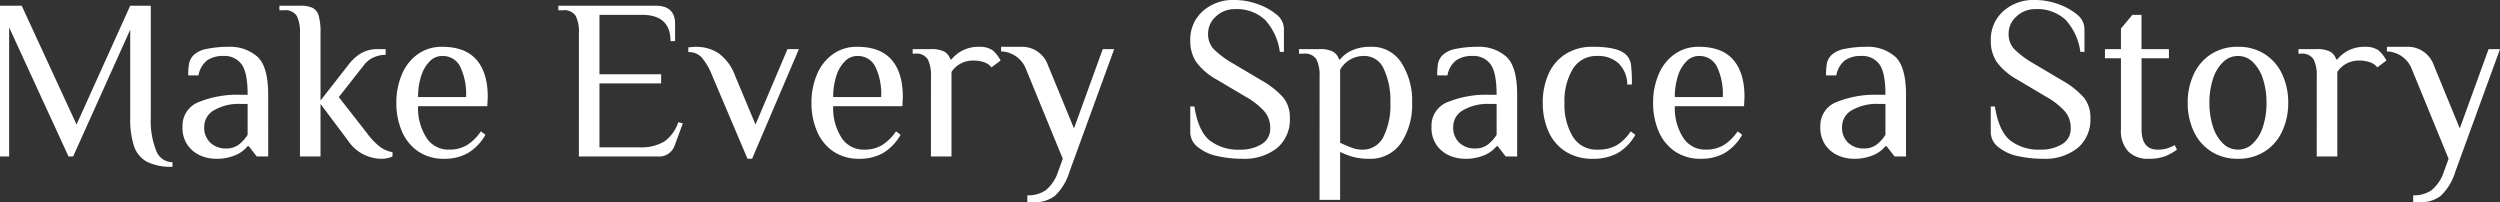 <svg xmlns="http://www.w3.org/2000/svg" width="459.606" height="37.169" viewBox="0 0 459.606 37.169">
  <rect x="0" y="0" width="459.606" height="37.169" fill="#333333" stroke="none"/>
  <path id="tagline" d="M-196.9,1.89a9.867,9.867,0,0,1-4.7-.924,5.085,5.085,0,0,1-2.373-2.877,16.055,16.055,0,0,1-.693-5.229V-23.31L-215.166,0h-.84l-10.92-23.73V0h-1.68V-27.72h3.99l10.08,21.84,9.87-21.84h3.78V-7.14a14.837,14.837,0,0,0,.987,6.048,3.191,3.191,0,0,0,3,2.142Zm7.938-1.47a7.174,7.174,0,0,1-2.73-.567,5.635,5.635,0,0,1-2.373-1.869,5.556,5.556,0,0,1-.987-3.444A4.64,4.64,0,0,1-192.087-10a18.919,18.919,0,0,1,7.749-1.344h1.26q0-4.116-1.134-5.628a3.845,3.845,0,0,0-3.276-1.512,5.157,5.157,0,0,0-3.024.8,4.475,4.475,0,0,0-1.6,2.772H-194a11.742,11.742,0,0,1,.168-2.247,3.034,3.034,0,0,1,.882-1.533,4.895,4.895,0,0,1,2.5-1.113,18.957,18.957,0,0,1,3.8-.357,7.606,7.606,0,0,1,5.376,1.827q1.974,1.827,1.974,6.993V0h-2.1l-1.47-1.89h-.21A5.84,5.84,0,0,1-185.3-.252,8.782,8.782,0,0,1-188.958.42Zm1.89-1.89a3.824,3.824,0,0,0,2.31-.672,6.771,6.771,0,0,0,1.68-1.848V-9.66h-1.26a9.051,9.051,0,0,0-4.914,1.155,3.486,3.486,0,0,0-1.806,3.045A3.758,3.758,0,0,0-189.9-2.5,4.109,4.109,0,0,0-187.068-1.47ZM-158.55.42a7.428,7.428,0,0,1-6.09-3.36l-5.04-6.72V0h-3.78V-22.68a6.6,6.6,0,0,0-.588-3.171A2.474,2.474,0,0,0-176.4-26.88h-.84v-.84h3.78a5.285,5.285,0,0,1,2.331.4,2.32,2.32,0,0,1,1.113,1.449,11.237,11.237,0,0,1,.336,3.192v12.39l5.25-6.72a8.344,8.344,0,0,1,2.31-2.037,6.325,6.325,0,0,1,3.15-.693h1.26v1.05a5.367,5.367,0,0,0-2.184.462A4.659,4.659,0,0,0-161.7-16.8l-4.62,5.88,5.25,6.72a12.248,12.248,0,0,0,2.289,2.394A5.322,5.322,0,0,0-156.45-.8V0A5.022,5.022,0,0,1-158.55.42Zm11.634,0a8.285,8.285,0,0,1-4.83-1.365,8.469,8.469,0,0,1-2.982-3.7,13.047,13.047,0,0,1-1.008-5.229,13.088,13.088,0,0,1,1.008-5.208,8.623,8.623,0,0,1,2.919-3.717,7.5,7.5,0,0,1,4.473-1.365q4.242,0,6.321,2.373t2.079,6.867l-.084,1.68h-12.726a10.044,10.044,0,0,0,1.512,5.754,4.765,4.765,0,0,0,4.158,2.226,6.254,6.254,0,0,0,3.339-.84,8.841,8.841,0,0,0,2.541-2.52l.84.63A9.129,9.129,0,0,1-142.59-.63,8.609,8.609,0,0,1-146.916.42Zm3.99-11.339a11.651,11.651,0,0,0-1.092-5.629,3.57,3.57,0,0,0-3.318-1.932,3.164,3.164,0,0,0-2.268.987,6.609,6.609,0,0,0-1.575,2.709,12.319,12.319,0,0,0-.567,3.865Zm20.748-11.761a6.6,6.6,0,0,0-.588-3.171,2.474,2.474,0,0,0-2.352-1.029h-.84v-.84h17.892q3.57,0,3.57,3.36v3.15h-.84q0-4.83-5.25-4.83H-118.4v10.92h11.34v1.68H-118.4V-1.68h7.35a8.366,8.366,0,0,0,4.536-1.05,7.051,7.051,0,0,0,2.6-3.57l.84.21-1.47,3.99a3.029,3.029,0,0,1-3.15,2.1h-14.49Zm24.486,7.77a11.571,11.571,0,0,0-1.932-3.318,3.216,3.216,0,0,0-2.436-.966v-.882q.21,0,.609-.042a7.821,7.821,0,0,1,.819-.042A7.531,7.531,0,0,1-96.6-19.047a8.711,8.711,0,0,1,3.108,4.137l3.78,9.03,5.88-13.86h2.1L-90.342.419h-.84ZM-70.6.42a8.285,8.285,0,0,1-4.83-1.365,8.469,8.469,0,0,1-2.982-3.7A13.046,13.046,0,0,1-79.422-9.87a13.088,13.088,0,0,1,1.008-5.208A8.623,8.623,0,0,1-75.5-18.8a7.5,7.5,0,0,1,4.473-1.365q4.242,0,6.321,2.373t2.079,6.867l-.084,1.68H-75.432A10.044,10.044,0,0,0-73.92-3.486a4.765,4.765,0,0,0,4.158,2.226,6.254,6.254,0,0,0,3.339-.84,8.841,8.841,0,0,0,2.541-2.52l.84.63A9.129,9.129,0,0,1-66.276-.63,8.609,8.609,0,0,1-70.6.42Zm3.99-11.339A11.651,11.651,0,0,0-67.7-16.548a3.57,3.57,0,0,0-3.318-1.932,3.164,3.164,0,0,0-2.268.987,6.609,6.609,0,0,0-1.575,2.709,12.319,12.319,0,0,0-.567,3.865Zm9.156-3.781a6.6,6.6,0,0,0-.588-3.171A2.474,2.474,0,0,0-60.4-18.9h-.42v-.84h3.36a5.227,5.227,0,0,1,2.415.441,2.436,2.436,0,0,1,1.155,1.449h.21a6.18,6.18,0,0,1,2.037-1.638,6.377,6.377,0,0,1,3-.672,4.178,4.178,0,0,1,2.52.63,6.217,6.217,0,0,1,1.47,1.89l-1.68,1.26a2.76,2.76,0,0,0-1.344-.945,5.975,5.975,0,0,0-2.016-.315,4.783,4.783,0,0,0-2.31.567,4.548,4.548,0,0,0-1.68,1.533V0h-3.78ZM-39.732,7.14A5.678,5.678,0,0,0-36.351,6.2,7.412,7.412,0,0,0-34.062,2.73l.84-2.309-6.72-16.381a5.087,5.087,0,0,0-4.62-3.359v-.841h3.57a5.032,5.032,0,0,1,5.04,3.36l4.788,11.635,5.292-14.575h2.1l-8.19,22.47A10.316,10.316,0,0,1-34.65,7.224,5.931,5.931,0,0,1-38.472,8.4h-1.26ZM-.21.42A21.33,21.33,0,0,1-4.746-.063,8.312,8.312,0,0,1-8.379-1.722,3.447,3.447,0,0,1-9.786-4.41V-9.2h.756Q-8.316-4.7-6.258-2.982A8.57,8.57,0,0,0-.588-1.259,7.314,7.314,0,0,0,3.3-2.247a3.281,3.281,0,0,0,1.617-3A4.622,4.622,0,0,0,3.822-8.316a13.633,13.633,0,0,0-3.528-2.73l-5.166-3.066a11.8,11.8,0,0,1-3.8-3.234,6.932,6.932,0,0,1-1.113-3.99A6.982,6.982,0,0,1-7.539-26.67a8.3,8.3,0,0,1,5.9-2.1,12.448,12.448,0,0,1,4.242.756A11.163,11.163,0,0,1,6.069-26.1a3.422,3.422,0,0,1,1.365,2.667v4.2H6.678a10.785,10.785,0,0,0-2.709-5.881A7.628,7.628,0,0,0-1.638-27.09a4.932,4.932,0,0,0-3.4,1.323,4.165,4.165,0,0,0-1.47,3.213A4,4,0,0,0-5.439-19.7a17.555,17.555,0,0,0,3.591,2.646l5.166,3.066A15.434,15.434,0,0,1,7.35-10.794,5.8,5.8,0,0,1,8.526-7.056a6.791,6.791,0,0,1-2.352,5.5A9.618,9.618,0,0,1-.21.42Zm14.2-15.12a6.6,6.6,0,0,0-.588-3.171A2.474,2.474,0,0,0,11.046-18.9h-.84v-.84h3.78A5.227,5.227,0,0,1,16.4-19.3a2.436,2.436,0,0,1,1.155,1.449h.21a5.956,5.956,0,0,1,2.142-1.638,8.088,8.088,0,0,1,3.528-.672,6.354,6.354,0,0,1,5.586,2.919A12.879,12.879,0,0,1,31-9.87a12.56,12.56,0,0,1-2.037,7.392A6.807,6.807,0,0,1,23.016.42,10.622,10.622,0,0,1,20.2.084a14.463,14.463,0,0,1-2.436-.923V7.98h-3.78Zm7.77,13.44a4.226,4.226,0,0,0,3.969-2.352A13.1,13.1,0,0,0,27.006-9.87a13.693,13.693,0,0,0-1.218-6.237,3.877,3.877,0,0,0-3.612-2.373,4.967,4.967,0,0,0-4.41,2.52V-2.52q1.26.588,2.184.924A5.266,5.266,0,0,0,21.756-1.26ZM40.656.42a7.174,7.174,0,0,1-2.73-.567,5.635,5.635,0,0,1-2.373-1.869,5.556,5.556,0,0,1-.987-3.444A4.64,4.64,0,0,1,37.527-10a18.919,18.919,0,0,1,7.749-1.344h1.26q0-4.116-1.134-5.628a3.845,3.845,0,0,0-3.276-1.512,5.157,5.157,0,0,0-3.024.8,4.475,4.475,0,0,0-1.6,2.772h-1.89a11.742,11.742,0,0,1,.168-2.247,3.034,3.034,0,0,1,.882-1.533,4.895,4.895,0,0,1,2.5-1.113,18.957,18.957,0,0,1,3.8-.357,7.606,7.606,0,0,1,5.376,1.827q1.974,1.827,1.974,6.993V0h-2.1l-1.47-1.89h-.21A5.84,5.84,0,0,1,44.31-.252,8.782,8.782,0,0,1,40.656.42Zm1.89-1.89a3.824,3.824,0,0,0,2.31-.672,6.771,6.771,0,0,0,1.68-1.848V-9.66h-1.26a9.051,9.051,0,0,0-4.914,1.155A3.486,3.486,0,0,0,38.556-5.46,3.758,3.758,0,0,0,39.711-2.5,4.109,4.109,0,0,0,42.546-1.47ZM64.26.42a9.1,9.1,0,0,1-5.1-1.365,8.358,8.358,0,0,1-3.108-3.7A12.815,12.815,0,0,1,55.02-9.87,12.815,12.815,0,0,1,56.049-15.1a8.358,8.358,0,0,1,3.108-3.7,9.1,9.1,0,0,1,5.1-1.365q4.62,0,6.09,1.47a3.11,3.11,0,0,1,.882,1.743A27.149,27.149,0,0,1,71.4-13.23h-.84a5.523,5.523,0,0,0-1.638-3.927A5.5,5.5,0,0,0,65.1-18.481a5.06,5.06,0,0,0-4.557,2.394A11.359,11.359,0,0,0,59.01-9.87a11.359,11.359,0,0,0,1.533,6.216A5.06,5.06,0,0,0,65.1-1.259a6.851,6.851,0,0,0,3.528-.819A8.319,8.319,0,0,0,71.19-4.619l.84.63a8.768,8.768,0,0,1-3.276,3.38A9.265,9.265,0,0,1,64.26.42Zm19.866,0A8.285,8.285,0,0,1,79.3-.945a8.469,8.469,0,0,1-2.982-3.7A13.046,13.046,0,0,1,75.306-9.87a13.088,13.088,0,0,1,1.008-5.208A8.623,8.623,0,0,1,79.233-18.8a7.5,7.5,0,0,1,4.473-1.365q4.242,0,6.321,2.373t2.079,6.867l-.084,1.68H79.3a10.044,10.044,0,0,0,1.512,5.754,4.765,4.765,0,0,0,4.158,2.226A6.254,6.254,0,0,0,88.3-2.1a8.841,8.841,0,0,0,2.541-2.52l.84.63A9.129,9.129,0,0,1,88.452-.63,8.609,8.609,0,0,1,84.126.42Zm3.99-11.339a11.651,11.651,0,0,0-1.092-5.629,3.57,3.57,0,0,0-3.318-1.932,3.164,3.164,0,0,0-2.268.987,6.609,6.609,0,0,0-1.575,2.709,12.319,12.319,0,0,0-.567,3.865ZM112.14.42a7.174,7.174,0,0,1-2.73-.567,5.635,5.635,0,0,1-2.373-1.869,5.556,5.556,0,0,1-.987-3.444A4.64,4.64,0,0,1,109.011-10a18.919,18.919,0,0,1,7.749-1.344h1.26q0-4.116-1.134-5.628a3.845,3.845,0,0,0-3.276-1.512,5.157,5.157,0,0,0-3.024.8,4.475,4.475,0,0,0-1.6,2.772H107.1a11.742,11.742,0,0,1,.168-2.247,3.034,3.034,0,0,1,.882-1.533,4.895,4.895,0,0,1,2.5-1.113,18.957,18.957,0,0,1,3.8-.357,7.606,7.606,0,0,1,5.376,1.827q1.974,1.827,1.974,6.993V0h-2.1l-1.47-1.89h-.21a5.84,5.84,0,0,1-2.226,1.638A8.782,8.782,0,0,1,112.14.42Zm1.89-1.89a3.824,3.824,0,0,0,2.31-.672,6.771,6.771,0,0,0,1.68-1.848V-9.66h-1.26a9.051,9.051,0,0,0-4.914,1.155A3.486,3.486,0,0,0,110.04-5.46,3.758,3.758,0,0,0,111.195-2.5,4.109,4.109,0,0,0,114.03-1.47ZM146.958.42a21.33,21.33,0,0,1-4.536-.483,8.312,8.312,0,0,1-3.633-1.659,3.447,3.447,0,0,1-1.407-2.688V-9.2h.756q.714,4.493,2.772,6.216a8.57,8.57,0,0,0,5.67,1.722,7.314,7.314,0,0,0,3.885-.987,3.281,3.281,0,0,0,1.617-3,4.622,4.622,0,0,0-1.092-3.066,13.633,13.633,0,0,0-3.528-2.73L142.3-14.112a11.8,11.8,0,0,1-3.8-3.234,6.932,6.932,0,0,1-1.113-3.99,6.982,6.982,0,0,1,2.247-5.334,8.3,8.3,0,0,1,5.9-2.1,12.448,12.448,0,0,1,4.242.756,11.163,11.163,0,0,1,3.465,1.911,3.422,3.422,0,0,1,1.365,2.667v4.2h-.756a10.785,10.785,0,0,0-2.709-5.881,7.628,7.628,0,0,0-5.607-1.974,4.932,4.932,0,0,0-3.4,1.323,4.165,4.165,0,0,0-1.47,3.213,4,4,0,0,0,1.071,2.856,17.555,17.555,0,0,0,3.591,2.646l5.166,3.066a15.434,15.434,0,0,1,4.032,3.192,5.8,5.8,0,0,1,1.176,3.738,6.791,6.791,0,0,1-2.352,5.5A9.618,9.618,0,0,1,146.958.42Zm19.4,0a5,5,0,0,1-3.7-1.344,5.6,5.6,0,0,1-1.344-4.116V-18.061h-2.94V-19.74h2.94v-3.78l2.1-2.52h1.68v6.3h5.04v1.679H165.1V-5.04q0,3.781,2.94,3.781a5.927,5.927,0,0,0,1.7-.21,7.5,7.5,0,0,0,1.449-.63l.42.84a9.952,9.952,0,0,1-2.142,1.2A8.317,8.317,0,0,1,166.362.42Zm16.464,0A8.89,8.89,0,0,1,177.87-.945a8.7,8.7,0,0,1-3.192-3.717,12.217,12.217,0,0,1-1.092-5.208,12.217,12.217,0,0,1,1.092-5.208A8.7,8.7,0,0,1,177.87-18.8a8.89,8.89,0,0,1,4.956-1.365,8.89,8.89,0,0,1,4.956,1.365,8.7,8.7,0,0,1,3.192,3.717,12.217,12.217,0,0,1,1.092,5.208,12.217,12.217,0,0,1-1.092,5.208,8.7,8.7,0,0,1-3.192,3.717A8.89,8.89,0,0,1,182.826.42Zm0-1.68a3.885,3.885,0,0,0,2.751-1.134A7.361,7.361,0,0,0,187.425-5.5a13.887,13.887,0,0,0,.651-4.368,13.887,13.887,0,0,0-.651-4.368,7.361,7.361,0,0,0-1.848-3.108,3.885,3.885,0,0,0-2.751-1.134,3.885,3.885,0,0,0-2.751,1.134,7.361,7.361,0,0,0-1.848,3.108,13.887,13.887,0,0,0-.651,4.368,13.887,13.887,0,0,0,.651,4.368,7.361,7.361,0,0,0,1.848,3.108A3.885,3.885,0,0,0,182.826-1.26Zm14.49-13.44a6.6,6.6,0,0,0-.588-3.171,2.474,2.474,0,0,0-2.352-1.029h-.42v-.84h3.36a5.227,5.227,0,0,1,2.415.441,2.436,2.436,0,0,1,1.155,1.449h.21a6.18,6.18,0,0,1,2.037-1.638,6.377,6.377,0,0,1,3-.672,4.178,4.178,0,0,1,2.52.63,6.217,6.217,0,0,1,1.47,1.89l-1.68,1.26a2.76,2.76,0,0,0-1.344-.945,5.975,5.975,0,0,0-2.016-.315,4.783,4.783,0,0,0-2.31.567,4.548,4.548,0,0,0-1.68,1.533V0h-3.78ZM215.04,7.14a5.678,5.678,0,0,0,3.381-.945A7.412,7.412,0,0,0,220.71,2.73l.84-2.309L214.83-15.96a5.087,5.087,0,0,0-4.62-3.359v-.841h3.57a5.032,5.032,0,0,1,5.04,3.36l4.788,11.635L228.9-19.74H231L222.81,2.73a10.316,10.316,0,0,1-2.688,4.494A5.931,5.931,0,0,1,216.3,8.4h-1.26Z" transform="translate(228.606 28.769)" fill="#fff"/>
</svg>
